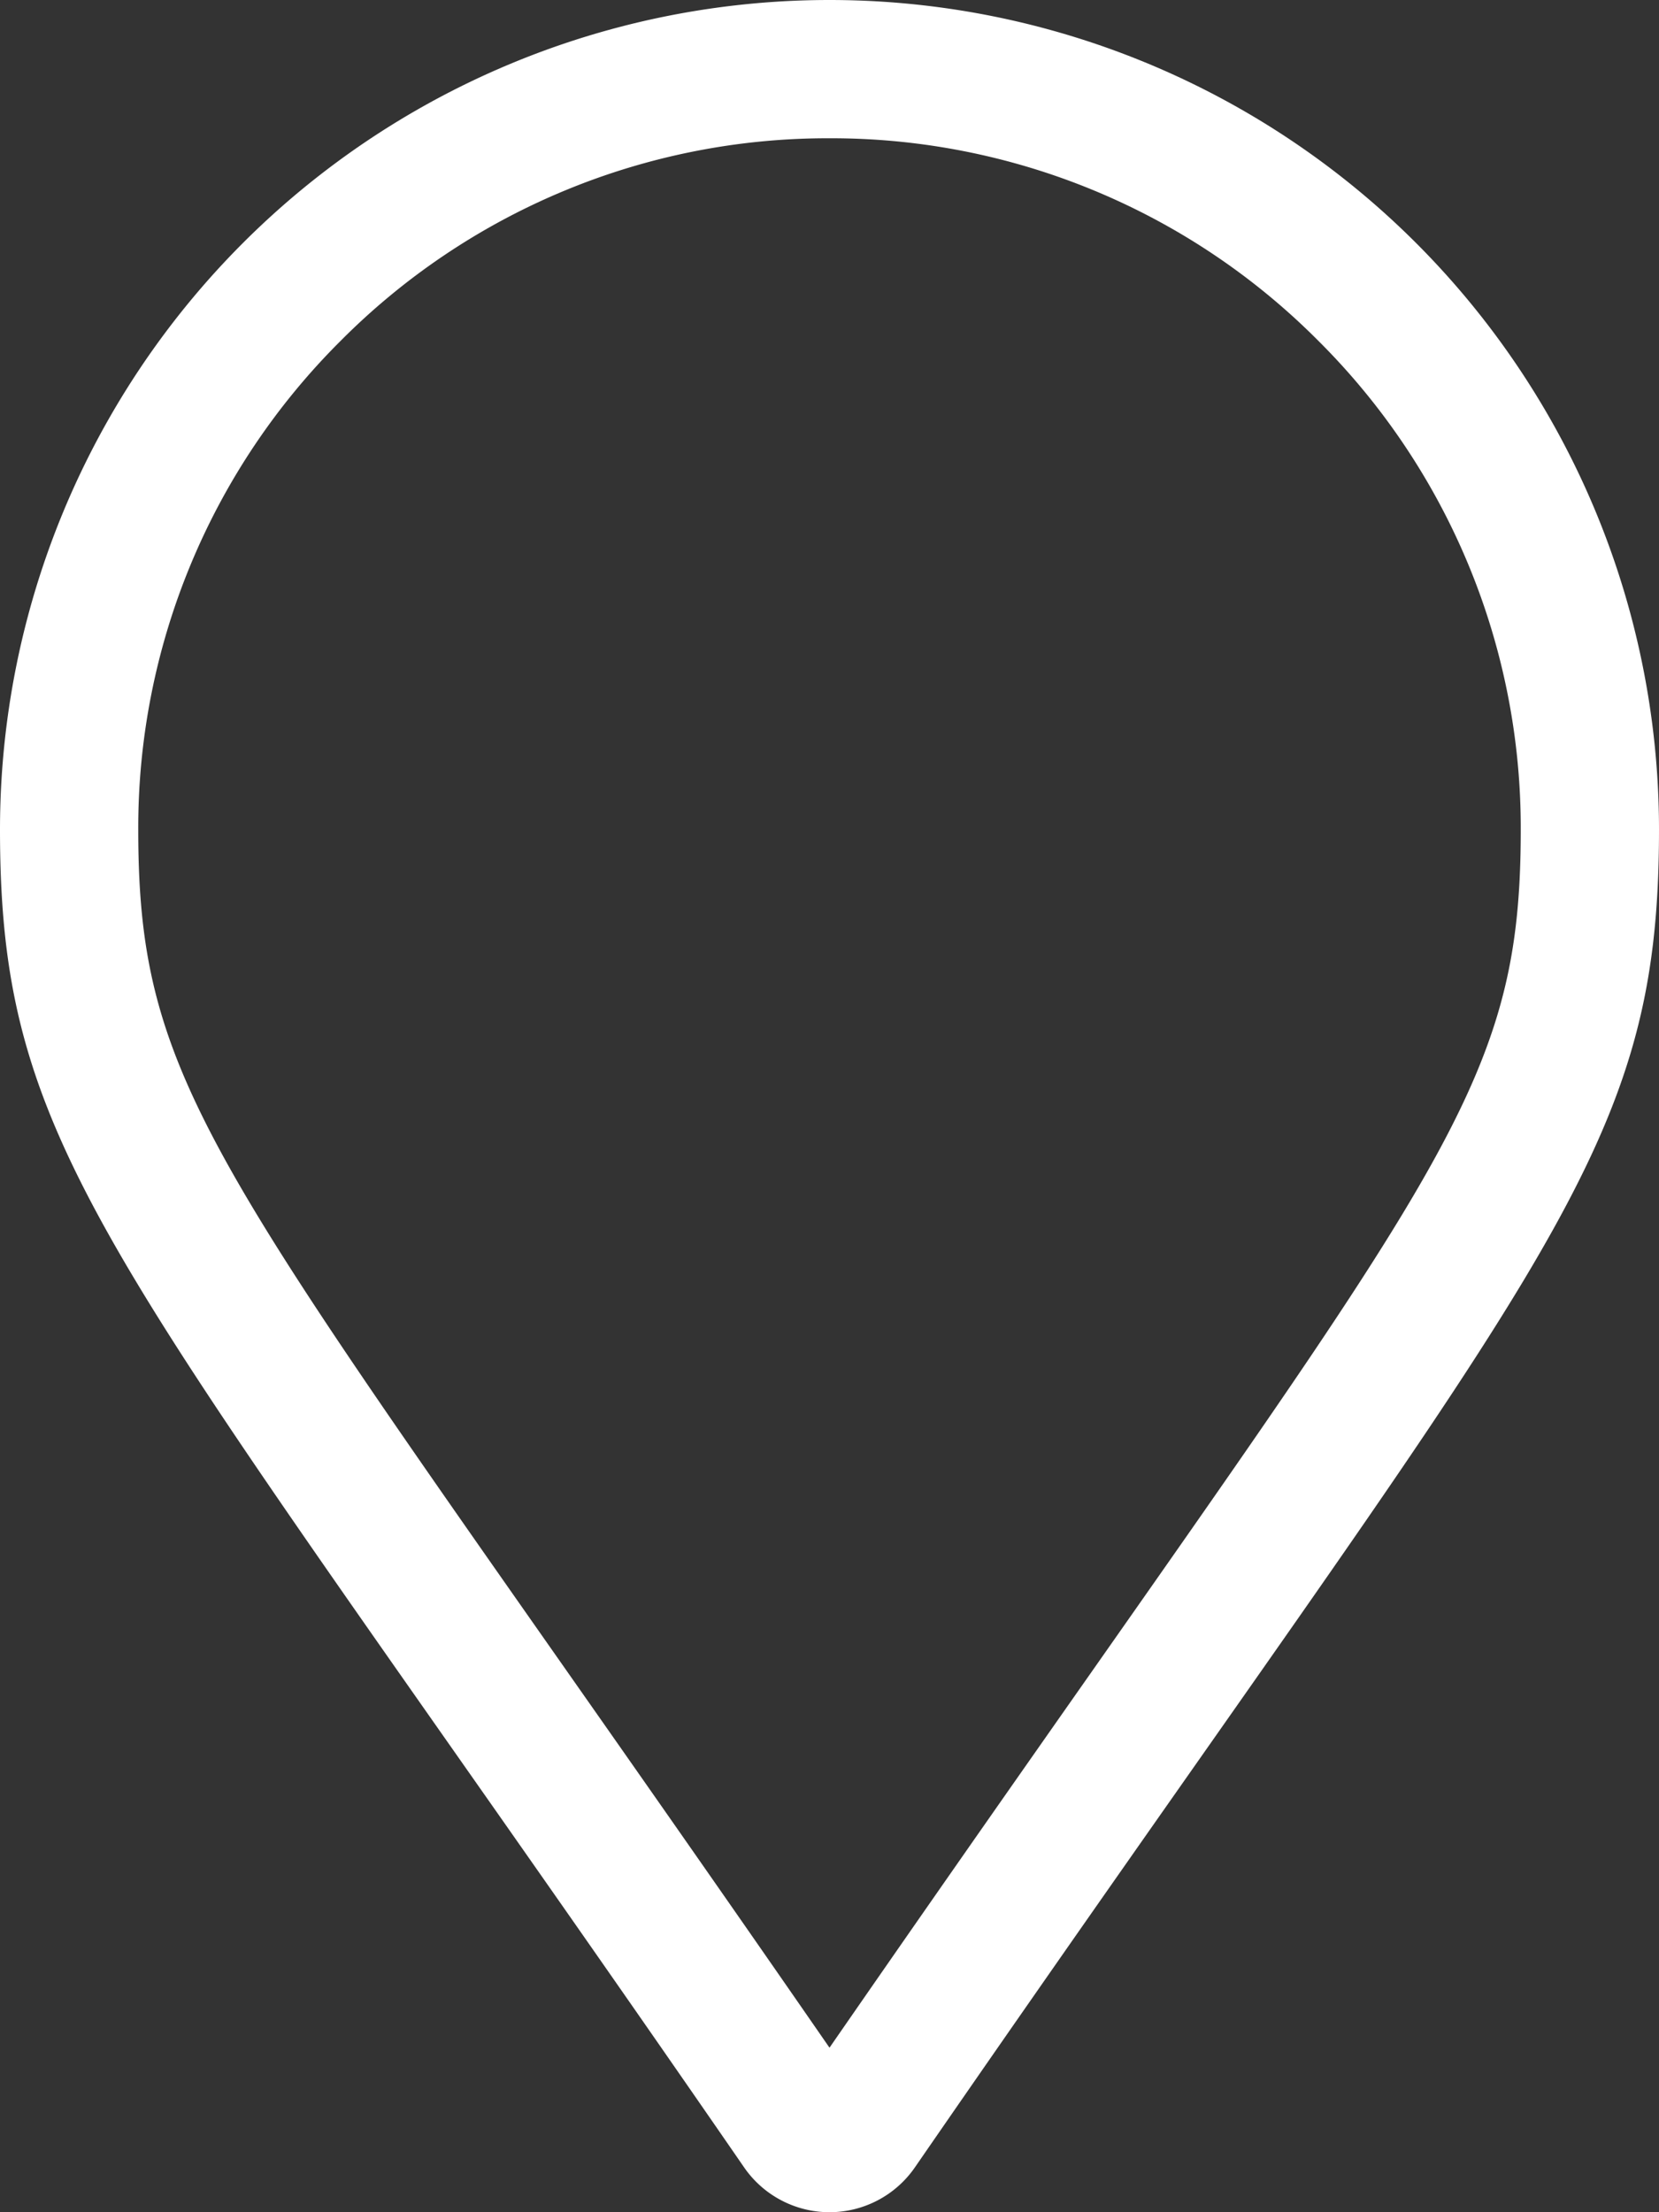 <svg xmlns="http://www.w3.org/2000/svg" width="22.5" height="30" viewBox="0 0 22.5 30">
  <rect x="0" y="0" width="22.5" height="30" fill="#333333" stroke="none"/>
  <path id="icon-footer-maps" d="M11.25-26.25A11.25,11.25,0,0,0,0-15C0-10.464,1.58-9.2,10.094,3.145a1.407,1.407,0,0,0,2.312,0C20.92-9.2,22.5-10.464,22.5-15A11.25,11.25,0,0,0,11.25-26.25Zm0,27.769C3.088-10.284,1.875-11.221,1.875-15a9.313,9.313,0,0,1,2.746-6.629,9.313,9.313,0,0,1,6.629-2.746,9.313,9.313,0,0,1,6.629,2.746A9.313,9.313,0,0,1,20.625-15C20.625-11.221,19.413-10.285,11.25,1.519Z" transform="translate(0 26.25)" fill="#fff"/>
</svg>

